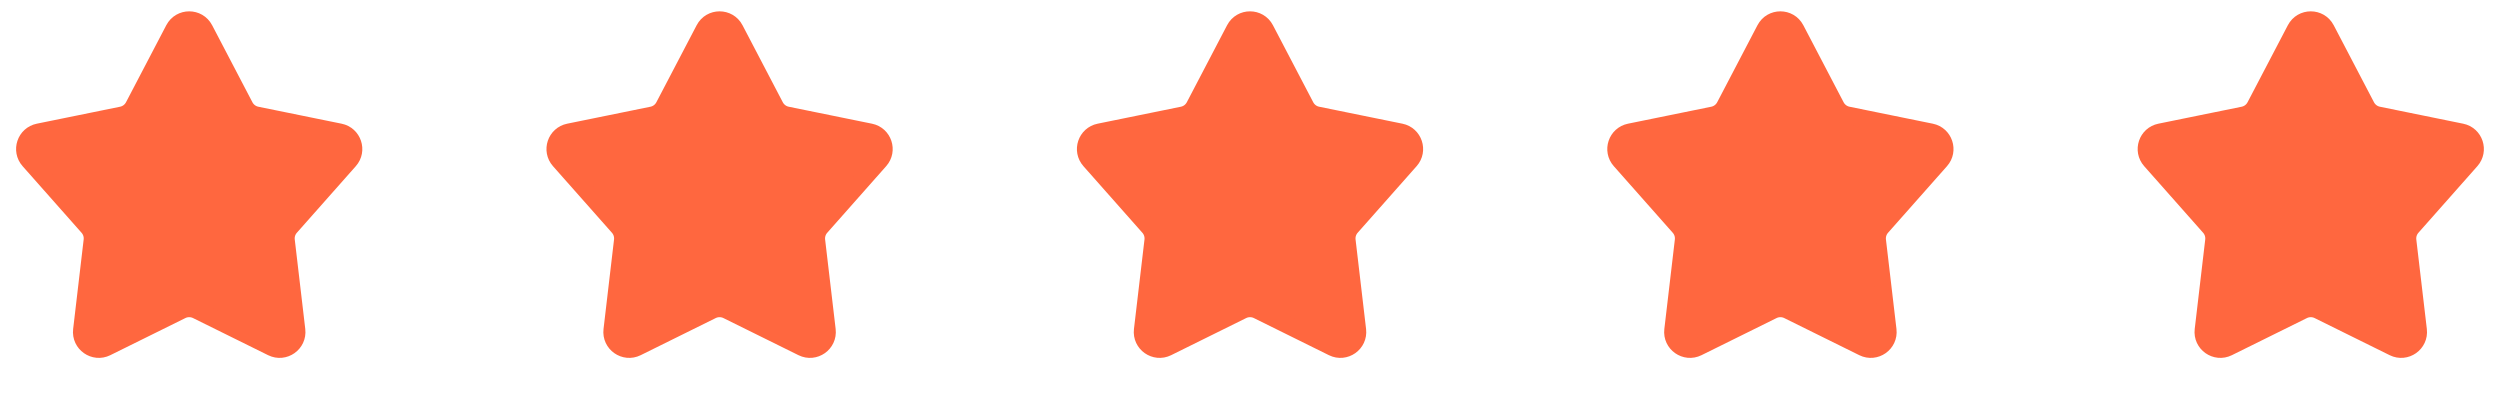 <svg xmlns="http://www.w3.org/2000/svg" width="145" height="24" viewBox="0 0 145 24" fill="none"><path fill-rule="evenodd" clip-rule="evenodd" d="M11.417 17.999C11.138 17.861 10.81 17.861 10.531 17.999L6.175 20.153C5.464 20.504 4.646 19.927 4.739 19.14L5.349 13.948C5.383 13.666 5.294 13.382 5.105 13.169L1.685 9.306C1.175 8.73 1.48 7.817 2.234 7.664L7.064 6.68C7.359 6.62 7.611 6.43 7.751 6.163L10.088 1.694C10.462 0.979 11.486 0.979 11.86 1.694L14.197 6.163C14.337 6.43 14.589 6.62 14.884 6.68L19.713 7.664C20.468 7.817 20.773 8.73 20.263 9.306L16.843 13.169C16.654 13.382 16.565 13.666 16.599 13.948L17.209 19.14C17.302 19.927 16.484 20.504 15.773 20.153L11.417 17.999Z" fill="#FF673F" stroke="#FF673F"></path><path fill-rule="evenodd" clip-rule="evenodd" d="M42.179 17.999C41.9 17.861 41.572 17.861 41.292 17.999L36.937 20.153C36.226 20.504 35.408 19.927 35.501 19.14L36.111 13.948C36.144 13.666 36.056 13.382 35.867 13.169L32.447 9.306C31.937 8.73 32.242 7.817 32.996 7.664L37.826 6.68C38.121 6.62 38.373 6.43 38.512 6.163L40.85 1.694C41.224 0.979 42.248 0.979 42.622 1.694L44.959 6.163C45.099 6.43 45.351 6.62 45.646 6.68L50.475 7.664C51.23 7.817 51.535 8.73 51.024 9.306L47.605 13.169C47.416 13.382 47.327 13.666 47.36 13.948L47.971 19.14C48.063 19.927 47.246 20.504 46.535 20.153L42.179 17.999Z" fill="#FF673F" stroke="#FF673F"></path><path fill-rule="evenodd" clip-rule="evenodd" d="M72.945 17.999C72.665 17.861 72.338 17.861 72.058 17.999L67.703 20.153C66.991 20.504 66.174 19.927 66.266 19.14L66.877 13.948C66.91 13.666 66.821 13.382 66.632 13.169L63.213 9.306C62.702 8.73 63.008 7.817 63.762 7.664L68.591 6.68C68.886 6.62 69.138 6.43 69.278 6.163L71.615 1.694C71.989 0.979 73.013 0.979 73.387 1.694L75.725 6.163C75.864 6.43 76.116 6.62 76.411 6.68L81.241 7.664C81.995 7.817 82.3 8.73 81.79 9.306L78.37 13.169C78.181 13.382 78.093 13.666 78.126 13.948L78.736 19.14C78.829 19.927 78.011 20.504 77.3 20.153L72.945 17.999Z" fill="#FF673F" stroke="#FF673F"></path><path fill-rule="evenodd" clip-rule="evenodd" d="M103.706 17.999C103.427 17.861 103.099 17.861 102.82 17.999L98.464 20.153C97.753 20.504 96.935 19.927 97.028 19.14L97.638 13.948C97.672 13.666 97.583 13.382 97.394 13.169L93.974 9.306C93.464 8.73 93.769 7.817 94.523 7.664L99.353 6.68C99.648 6.62 99.9 6.43 100.04 6.163L102.377 1.694C102.751 0.979 103.775 0.979 104.149 1.694L106.486 6.163C106.626 6.43 106.878 6.62 107.173 6.68L112.003 7.664C112.757 7.817 113.062 8.73 112.552 9.306L109.132 13.169C108.943 13.382 108.854 13.666 108.888 13.948L109.498 19.14C109.591 19.927 108.773 20.504 108.062 20.153L103.706 17.999Z" fill="#FF673F" stroke="#FF673F"></path><path fill-rule="evenodd" clip-rule="evenodd" d="M134.468 17.999C134.189 17.861 133.861 17.861 133.582 17.999L129.226 20.153C128.515 20.504 127.697 19.927 127.79 19.14L128.4 13.948C128.433 13.666 128.345 13.382 128.156 13.169L124.736 9.306C124.226 8.73 124.531 7.817 125.285 7.664L130.115 6.68C130.41 6.62 130.662 6.43 130.801 6.163L133.139 1.694C133.513 0.979 134.537 0.979 134.911 1.694L137.248 6.163C137.388 6.43 137.64 6.62 137.935 6.68L142.764 7.664C143.519 7.817 143.824 8.73 143.313 9.306L139.894 13.169C139.705 13.382 139.616 13.666 139.649 13.948L140.26 19.14C140.353 19.927 139.535 20.504 138.824 20.153L134.468 17.999Z" fill="#FF673F" stroke="#FF673F"></path></svg>